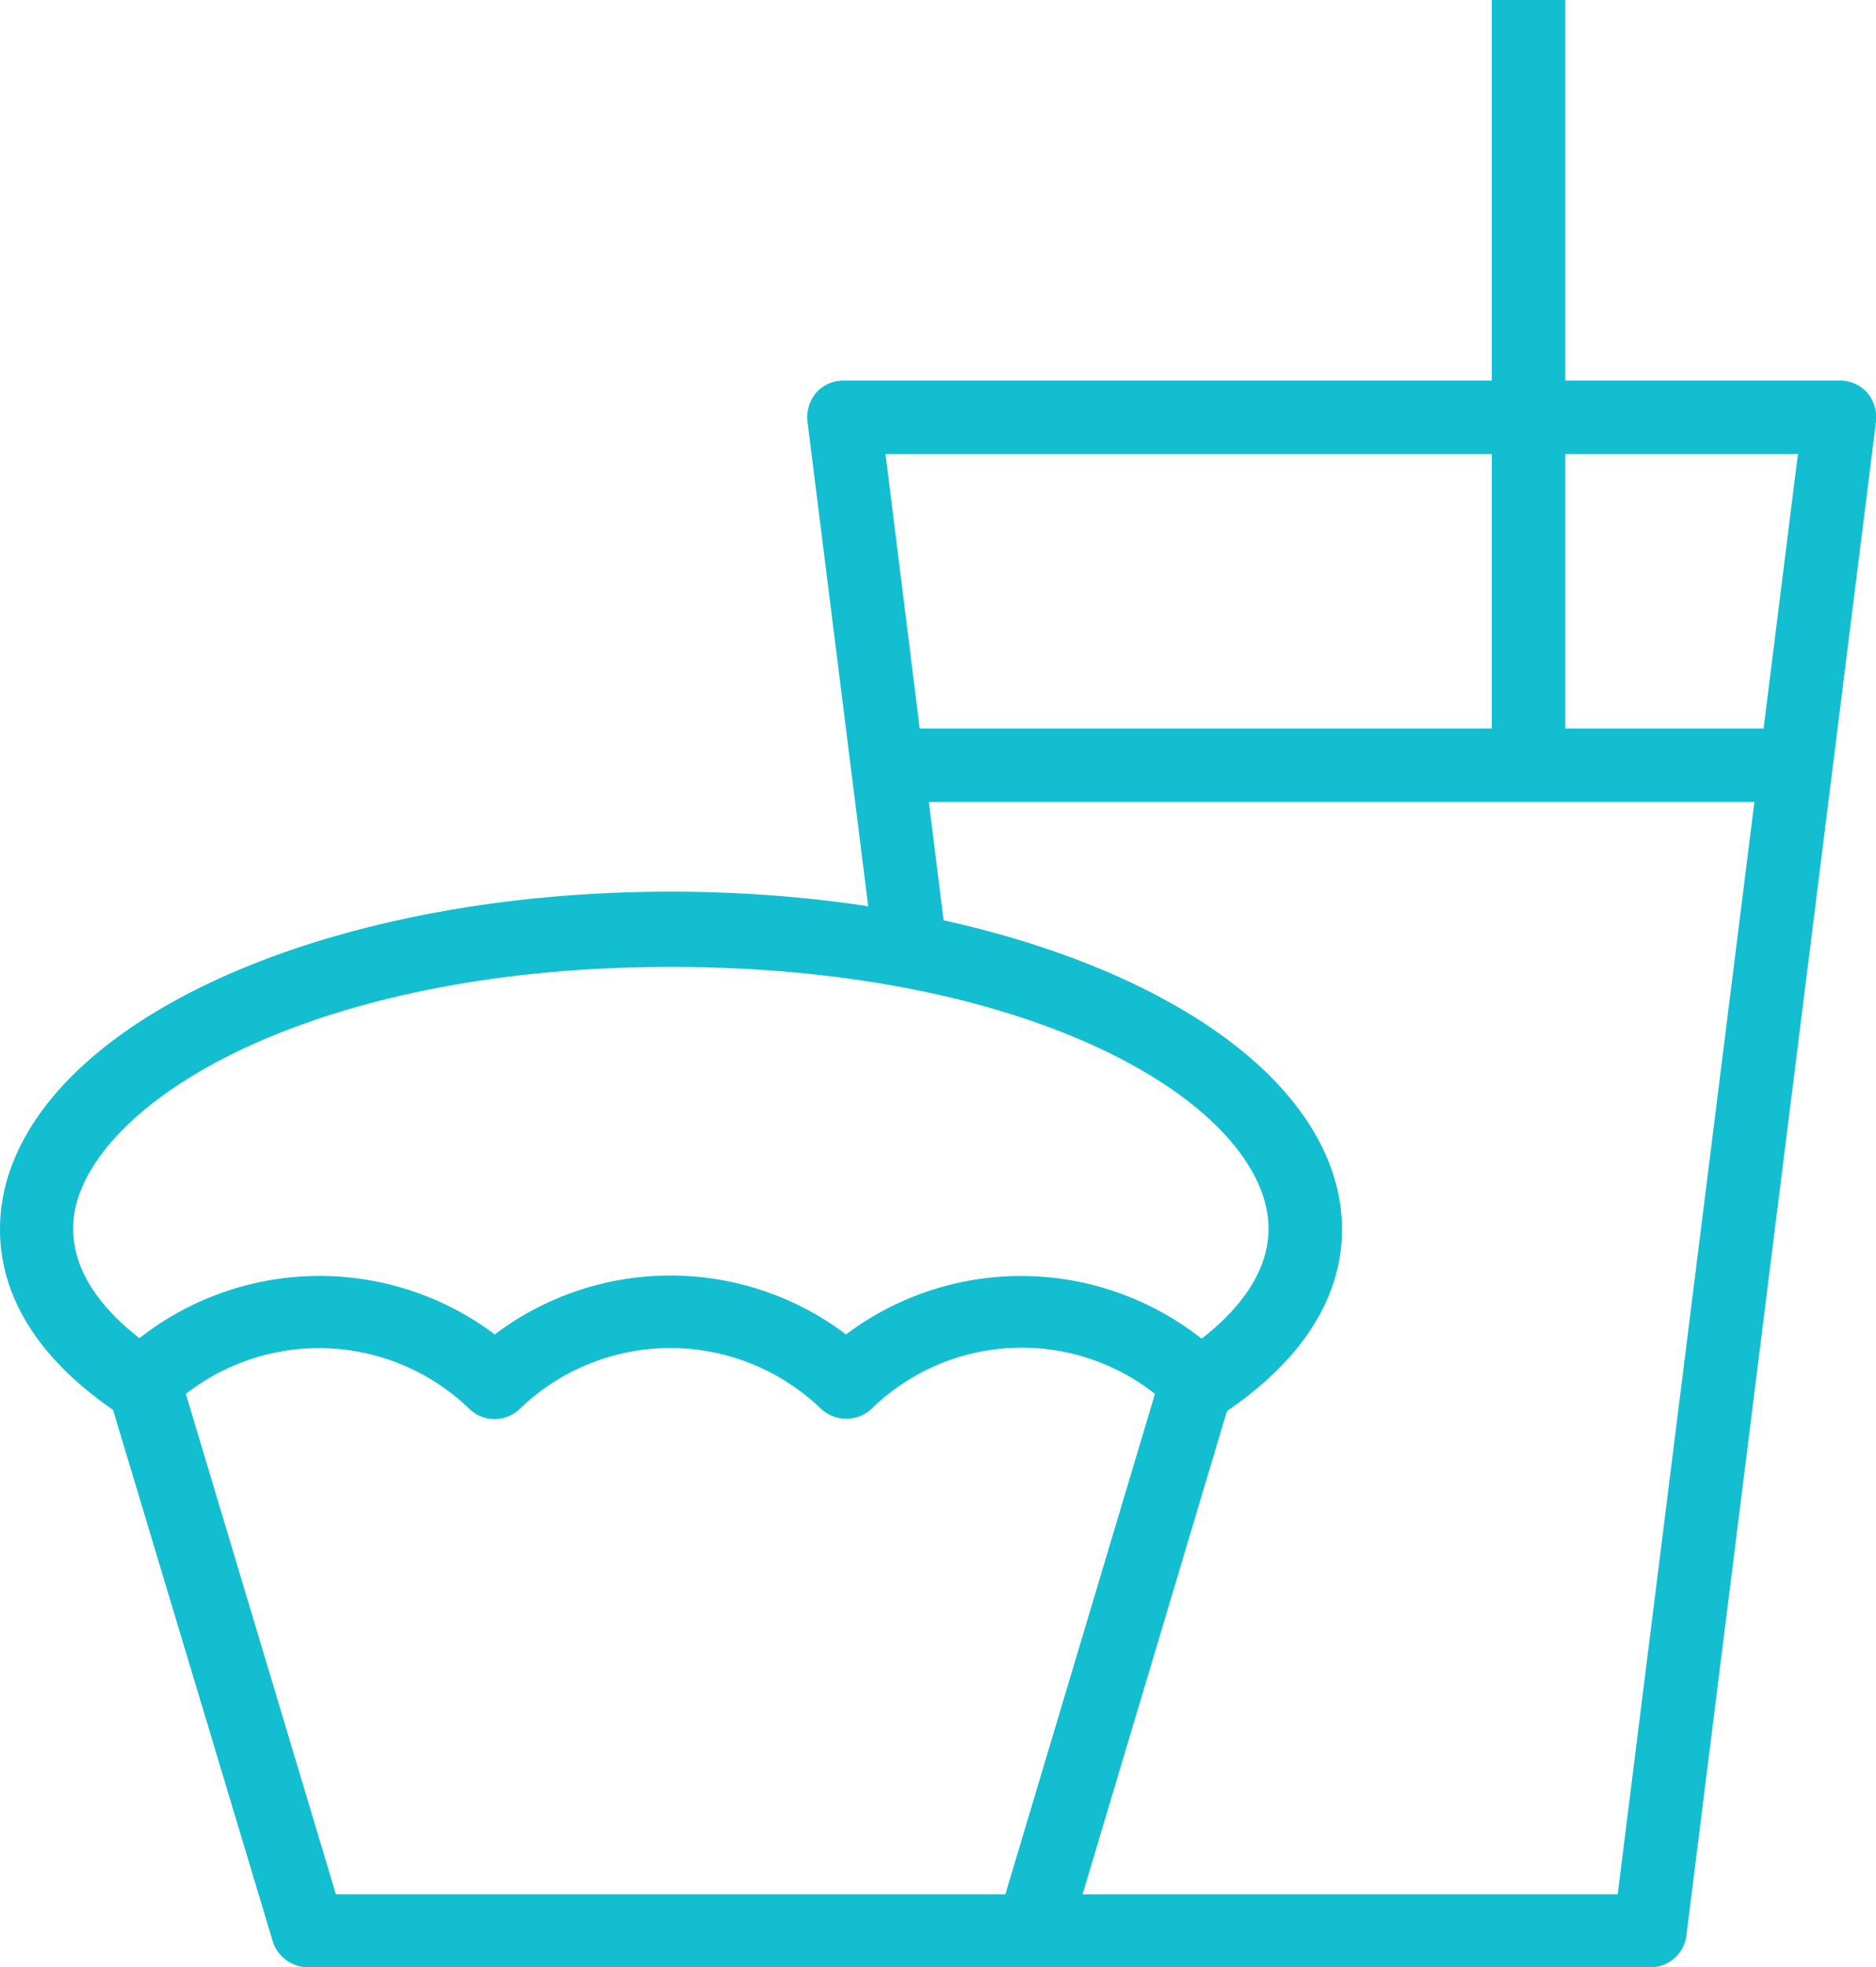 <svg xmlns="http://www.w3.org/2000/svg" viewBox="0 0 40.38 42.34"><defs><style>.cls-1{fill:#13bed0;}</style></defs><title>tab_icon_shop</title><g id="レイヤー_2" data-name="レイヤー 2"><g id="レイヤー_6" data-name="レイヤー 6"><path class="cls-1" d="M35.52,42.34H22.23V40.77H34.82l3.88-31H19.06l1.32,10.6-1.56.19L17.38,9.07a.82.82,0,0,1,.19-.62.79.79,0,0,1,.6-.26H39.59a.79.79,0,0,1,.6.26.82.82,0,0,1,.19.62L36.3,41.65A.78.78,0,0,1,35.52,42.34Z"/><rect class="cls-1" x="32.11" width="1.58" height="16.47"/><path class="cls-1" d="M22.23,42.34H6.63a.8.8,0,0,1-.76-.56L2.33,30a.79.79,0,0,1,.2-.79,6.28,6.28,0,0,1,8.12-.49,6.27,6.27,0,0,1,7.56,0,6.27,6.27,0,0,1,8.11.49.82.82,0,0,1,.2.79L23,41.78A.8.8,0,0,1,22.23,42.34Zm-15-1.57H21.64L24.86,30a4.63,4.63,0,0,0-6.09.31.8.8,0,0,1-1.11,0,4.67,4.67,0,0,0-6.46,0,.78.78,0,0,1-1.11,0A4.66,4.66,0,0,0,4,30Z"/><path class="cls-1" d="M26.29,30.45l-.87-1.32c1.06-.7,2.23-1.85,1.79-3.32-.74-2.45-5.46-5-12.78-5s-12,2.6-12.76,5c-.44,1.48.73,2.62,1.79,3.32l-.87,1.32c-2.87-1.9-2.75-4-2.43-5.09,1.08-3.58,7.08-6.17,14.27-6.17s13.21,2.59,14.29,6.16C29.05,26.44,29.17,28.54,26.29,30.45Z"/><rect class="cls-1" x="19.11" y="15.68" width="19.46" height="1.58"/></g></g></svg>